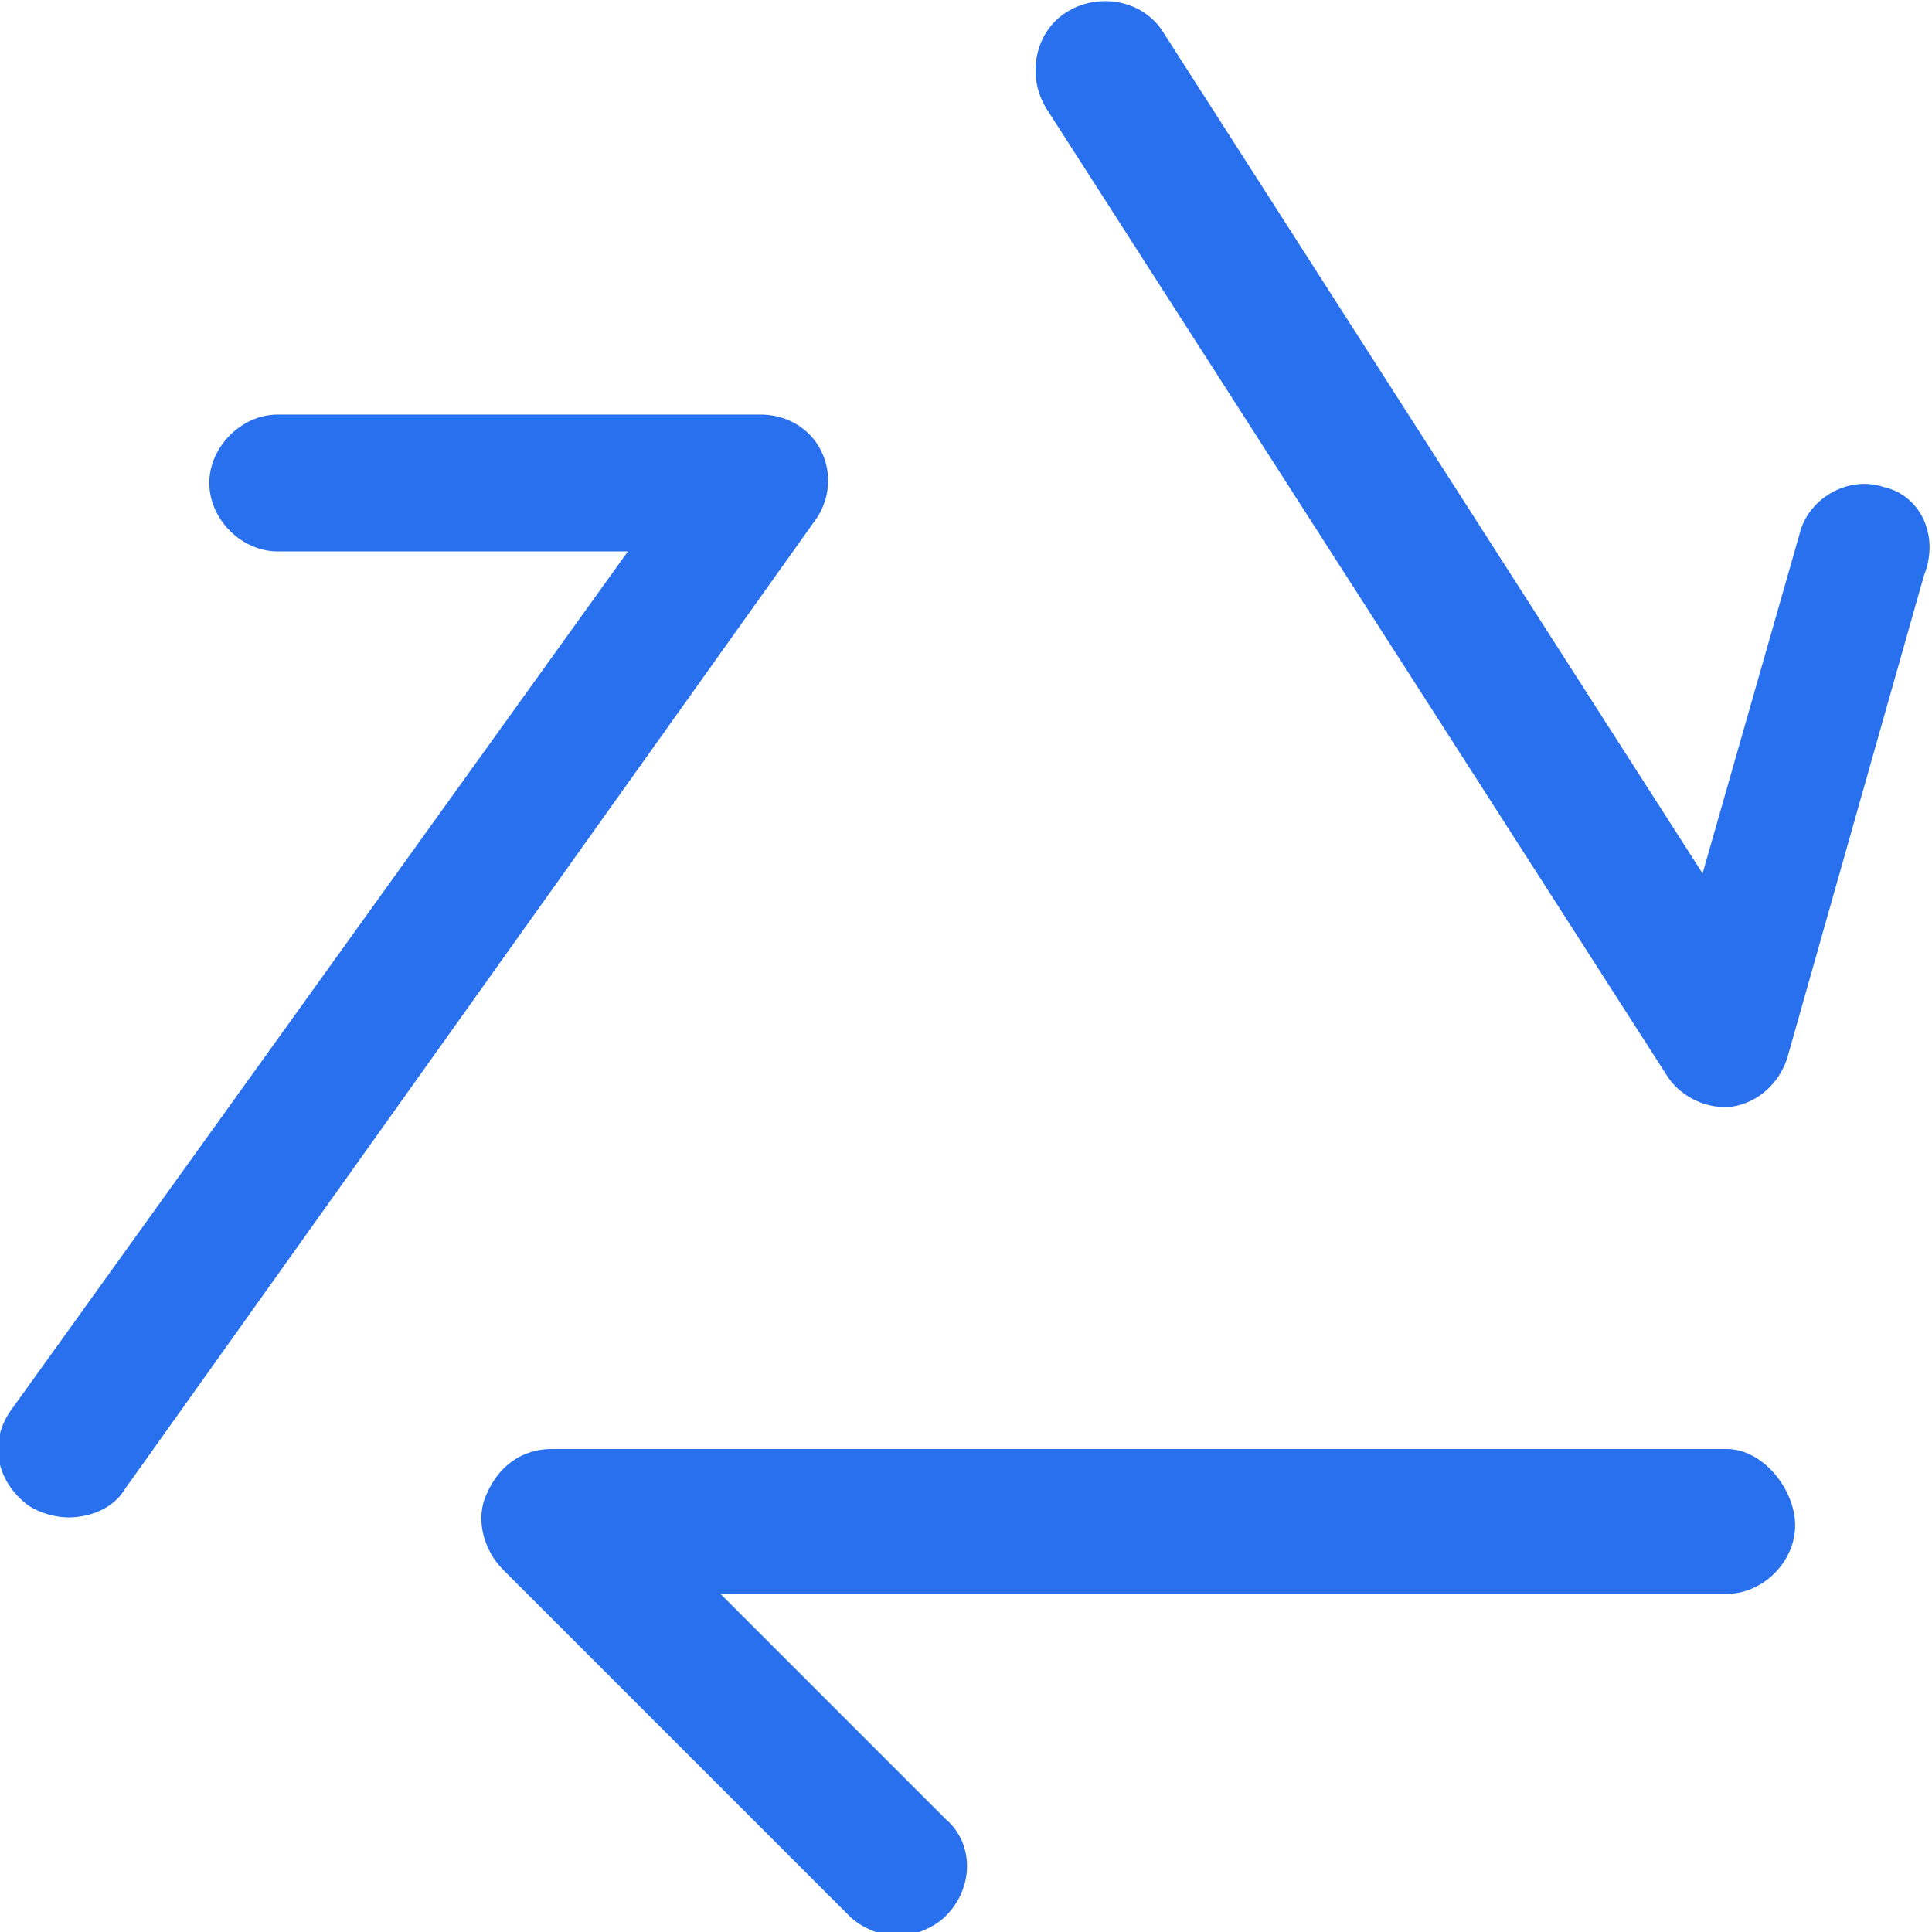 <?xml version="1.0" encoding="UTF-8"?>
<svg xmlns="http://www.w3.org/2000/svg" viewBox="0 0 48 48"><g fill="#2870ed"><path d="M42.9 36H13.7c-.7 0-1.3.4-1.6 1.1-.3.6-.1 1.4.4 1.9l8.6 8.6c.3.3.8.5 1.2.5.4 0 .9-.2 1.2-.5.7-.7.7-1.8 0-2.4l-5.6-5.6h25c.9 0 1.7-.8 1.7-1.7s-.8-1.9-1.7-1.9zM46.8 12.1c-.9-.3-1.9.3-2.1 1.2l-2.4 8.4L28.9.8c-.5-.8-1.6-1-2.4-.5-.8.5-1 1.6-.5 2.4l15.4 24c.3.5.9.8 1.4.8h.2c.7-.1 1.2-.6 1.4-1.2l3.4-12c.4-1-.1-2-1-2.2zM20.4 11.2c-.3-.6-.9-.9-1.5-.9h-12c-.9 0-1.7.8-1.7 1.7s.8 1.7 1.7 1.7h8.7L.3 35c-.6.8-.4 1.8.4 2.4.3.2.7.3 1 .3.5 0 1.1-.2 1.4-.7l17.1-24c.4-.5.5-1.2.2-1.8z" style="fill: #2870ed;"/></g></svg>
